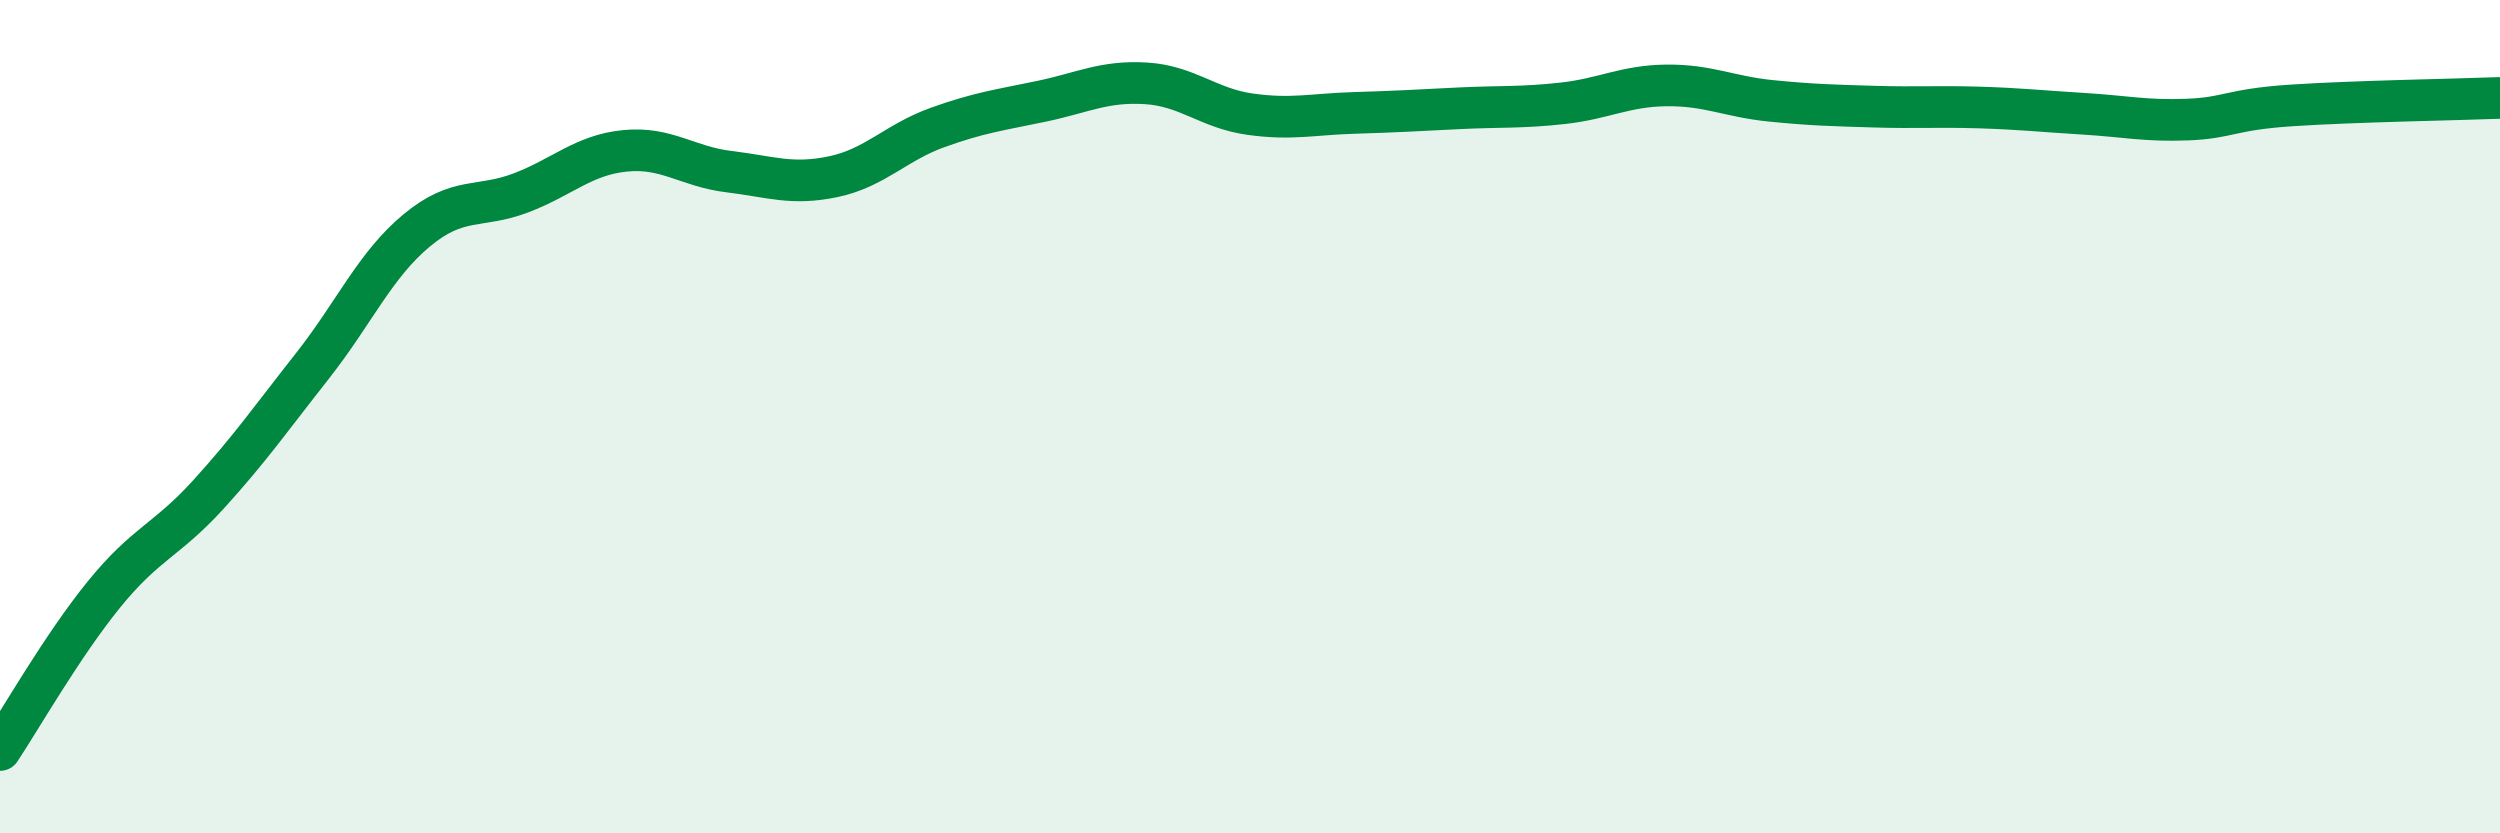 
    <svg width="60" height="20" viewBox="0 0 60 20" xmlns="http://www.w3.org/2000/svg">
      <path
        d="M 0,18 C 0.5,17.25 1.5,15.49 2.5,14.26 C 3.5,13.03 4,12.97 5,11.87 C 6,10.77 6.5,10.05 7.5,8.78 C 8.5,7.51 9,6.36 10,5.53 C 11,4.7 11.5,5.01 12.5,4.63 C 13.5,4.25 14,3.72 15,3.62 C 16,3.52 16.5,4 17.5,4.12 C 18.5,4.24 19,4.45 20,4.24 C 21,4.03 21.5,3.42 22.5,3.06 C 23.5,2.7 24,2.64 25,2.43 C 26,2.22 26.5,1.94 27.5,2 C 28.5,2.06 29,2.6 30,2.74 C 31,2.88 31.5,2.74 32.5,2.71 C 33.5,2.68 34,2.65 35,2.6 C 36,2.55 36.5,2.59 37.5,2.48 C 38.5,2.37 39,2.06 40,2.05 C 41,2.04 41.5,2.32 42.5,2.42 C 43.5,2.52 44,2.53 45,2.56 C 46,2.59 46.5,2.55 47.5,2.58 C 48.5,2.61 49,2.67 50,2.73 C 51,2.79 51.5,2.91 52.5,2.87 C 53.5,2.83 53.5,2.63 55,2.53 C 56.5,2.43 59,2.39 60,2.35L60 20L0 20Z"
        fill="#008740"
        opacity="0.1"
        stroke-linecap="round"
        stroke-linejoin="round"
      />
      <path
        d="M 0,18 C 0.5,17.25 1.5,15.49 2.5,14.26 C 3.5,13.03 4,12.97 5,11.87 C 6,10.77 6.5,10.05 7.5,8.78 C 8.5,7.51 9,6.36 10,5.53 C 11,4.7 11.5,5.01 12.5,4.63 C 13.5,4.25 14,3.72 15,3.62 C 16,3.52 16.5,4 17.5,4.12 C 18.5,4.24 19,4.45 20,4.24 C 21,4.03 21.5,3.42 22.5,3.06 C 23.5,2.7 24,2.64 25,2.43 C 26,2.22 26.5,1.94 27.5,2 C 28.5,2.06 29,2.6 30,2.74 C 31,2.88 31.5,2.74 32.5,2.71 C 33.5,2.68 34,2.65 35,2.6 C 36,2.55 36.5,2.59 37.5,2.48 C 38.5,2.37 39,2.06 40,2.05 C 41,2.04 41.5,2.32 42.5,2.42 C 43.5,2.52 44,2.53 45,2.56 C 46,2.59 46.5,2.55 47.5,2.58 C 48.5,2.61 49,2.67 50,2.73 C 51,2.79 51.5,2.91 52.5,2.87 C 53.5,2.83 53.5,2.63 55,2.53 C 56.5,2.43 59,2.39 60,2.35"
        stroke="#008740"
        stroke-width="1"
        fill="none"
        stroke-linecap="round"
        stroke-linejoin="round"
      />
    </svg>
  